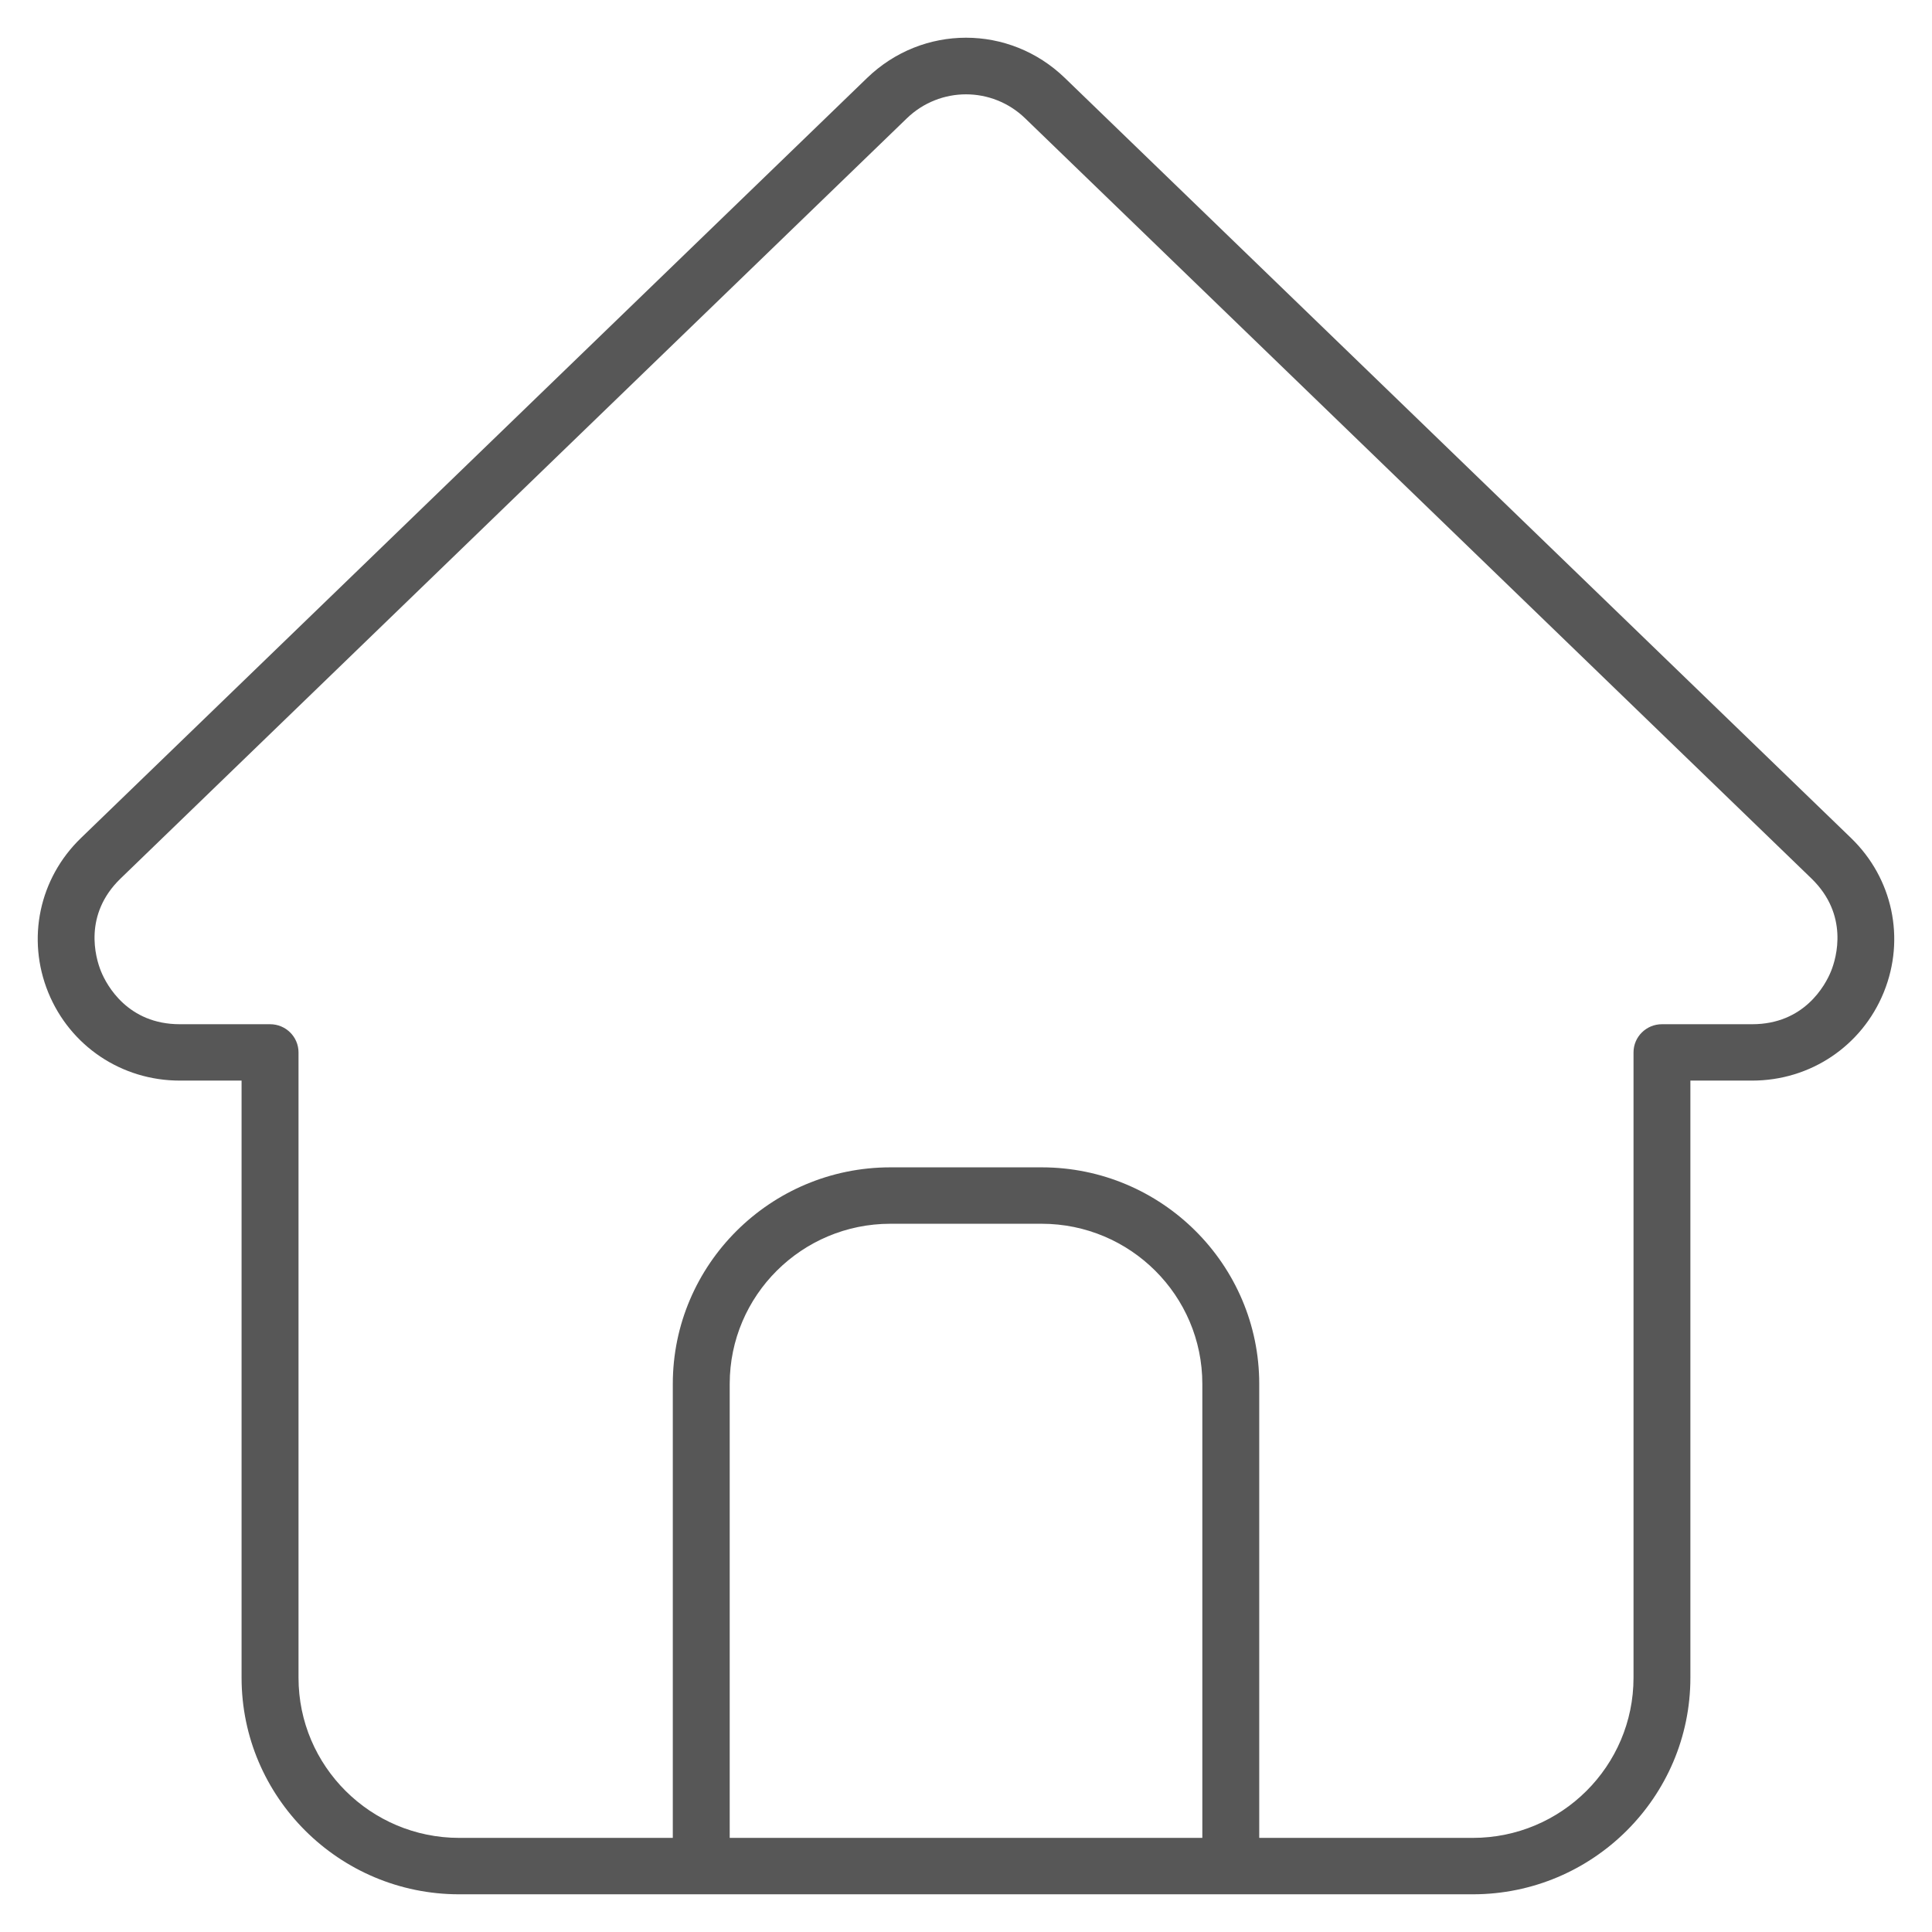 <svg width="42" height="42" viewBox="0 0 512 512" fill="none" xmlns="http://www.w3.org/2000/svg">
<path fill-rule="evenodd" clip-rule="evenodd" d="M229.78 20.669C244.505 6.435 267.495 6.437 282.208 20.667L490.569 222.108C501.588 232.766 504.975 248.718 499.258 262.876L499.21 262.994L499.208 262.999C493.428 277.195 479.782 286.369 464.35 286.369H447.97V444.619C447.97 476.219 422.134 502.009 390.31 502.009H121.68C89.855 502.009 64.02 476.219 64.02 444.619V286.369H47.64C32.208 286.369 18.561 277.195 12.781 262.999C7.005 248.809 10.381 232.795 21.431 222.107L229.78 20.669ZM256 24.999C250.341 24.999 244.685 27.136 240.317 31.362L31.959 232.811C22.056 242.387 25.263 253.703 26.764 257.401C28.28 261.136 33.883 271.429 47.64 271.429H71.57C75.772 271.429 79.11 274.807 79.11 278.899V444.619C79.11 468.075 98.25 487.059 121.69 487.059H178.3V366.749C178.3 335.149 204.135 309.359 235.96 309.359H276.05C307.874 309.359 333.71 335.149 333.71 366.749V487.059H390.32C413.772 487.059 432.9 468.073 432.9 444.619V278.899C432.9 274.807 436.237 271.429 440.44 271.429H464.36C478.117 271.429 483.719 261.136 485.235 257.4C486.737 253.701 489.932 242.413 480.078 232.836L480.071 232.829L480.048 232.807L480.04 232.799L271.728 31.406L271.704 31.383L271.681 31.36C267.313 27.135 261.658 24.999 256 24.999ZM235.96 324.309C212.507 324.309 193.38 343.296 193.38 366.749V487.059H318.63V366.749C318.63 343.294 299.49 324.309 276.05 324.309H235.96Z" fill="#575757"/>
</svg>
